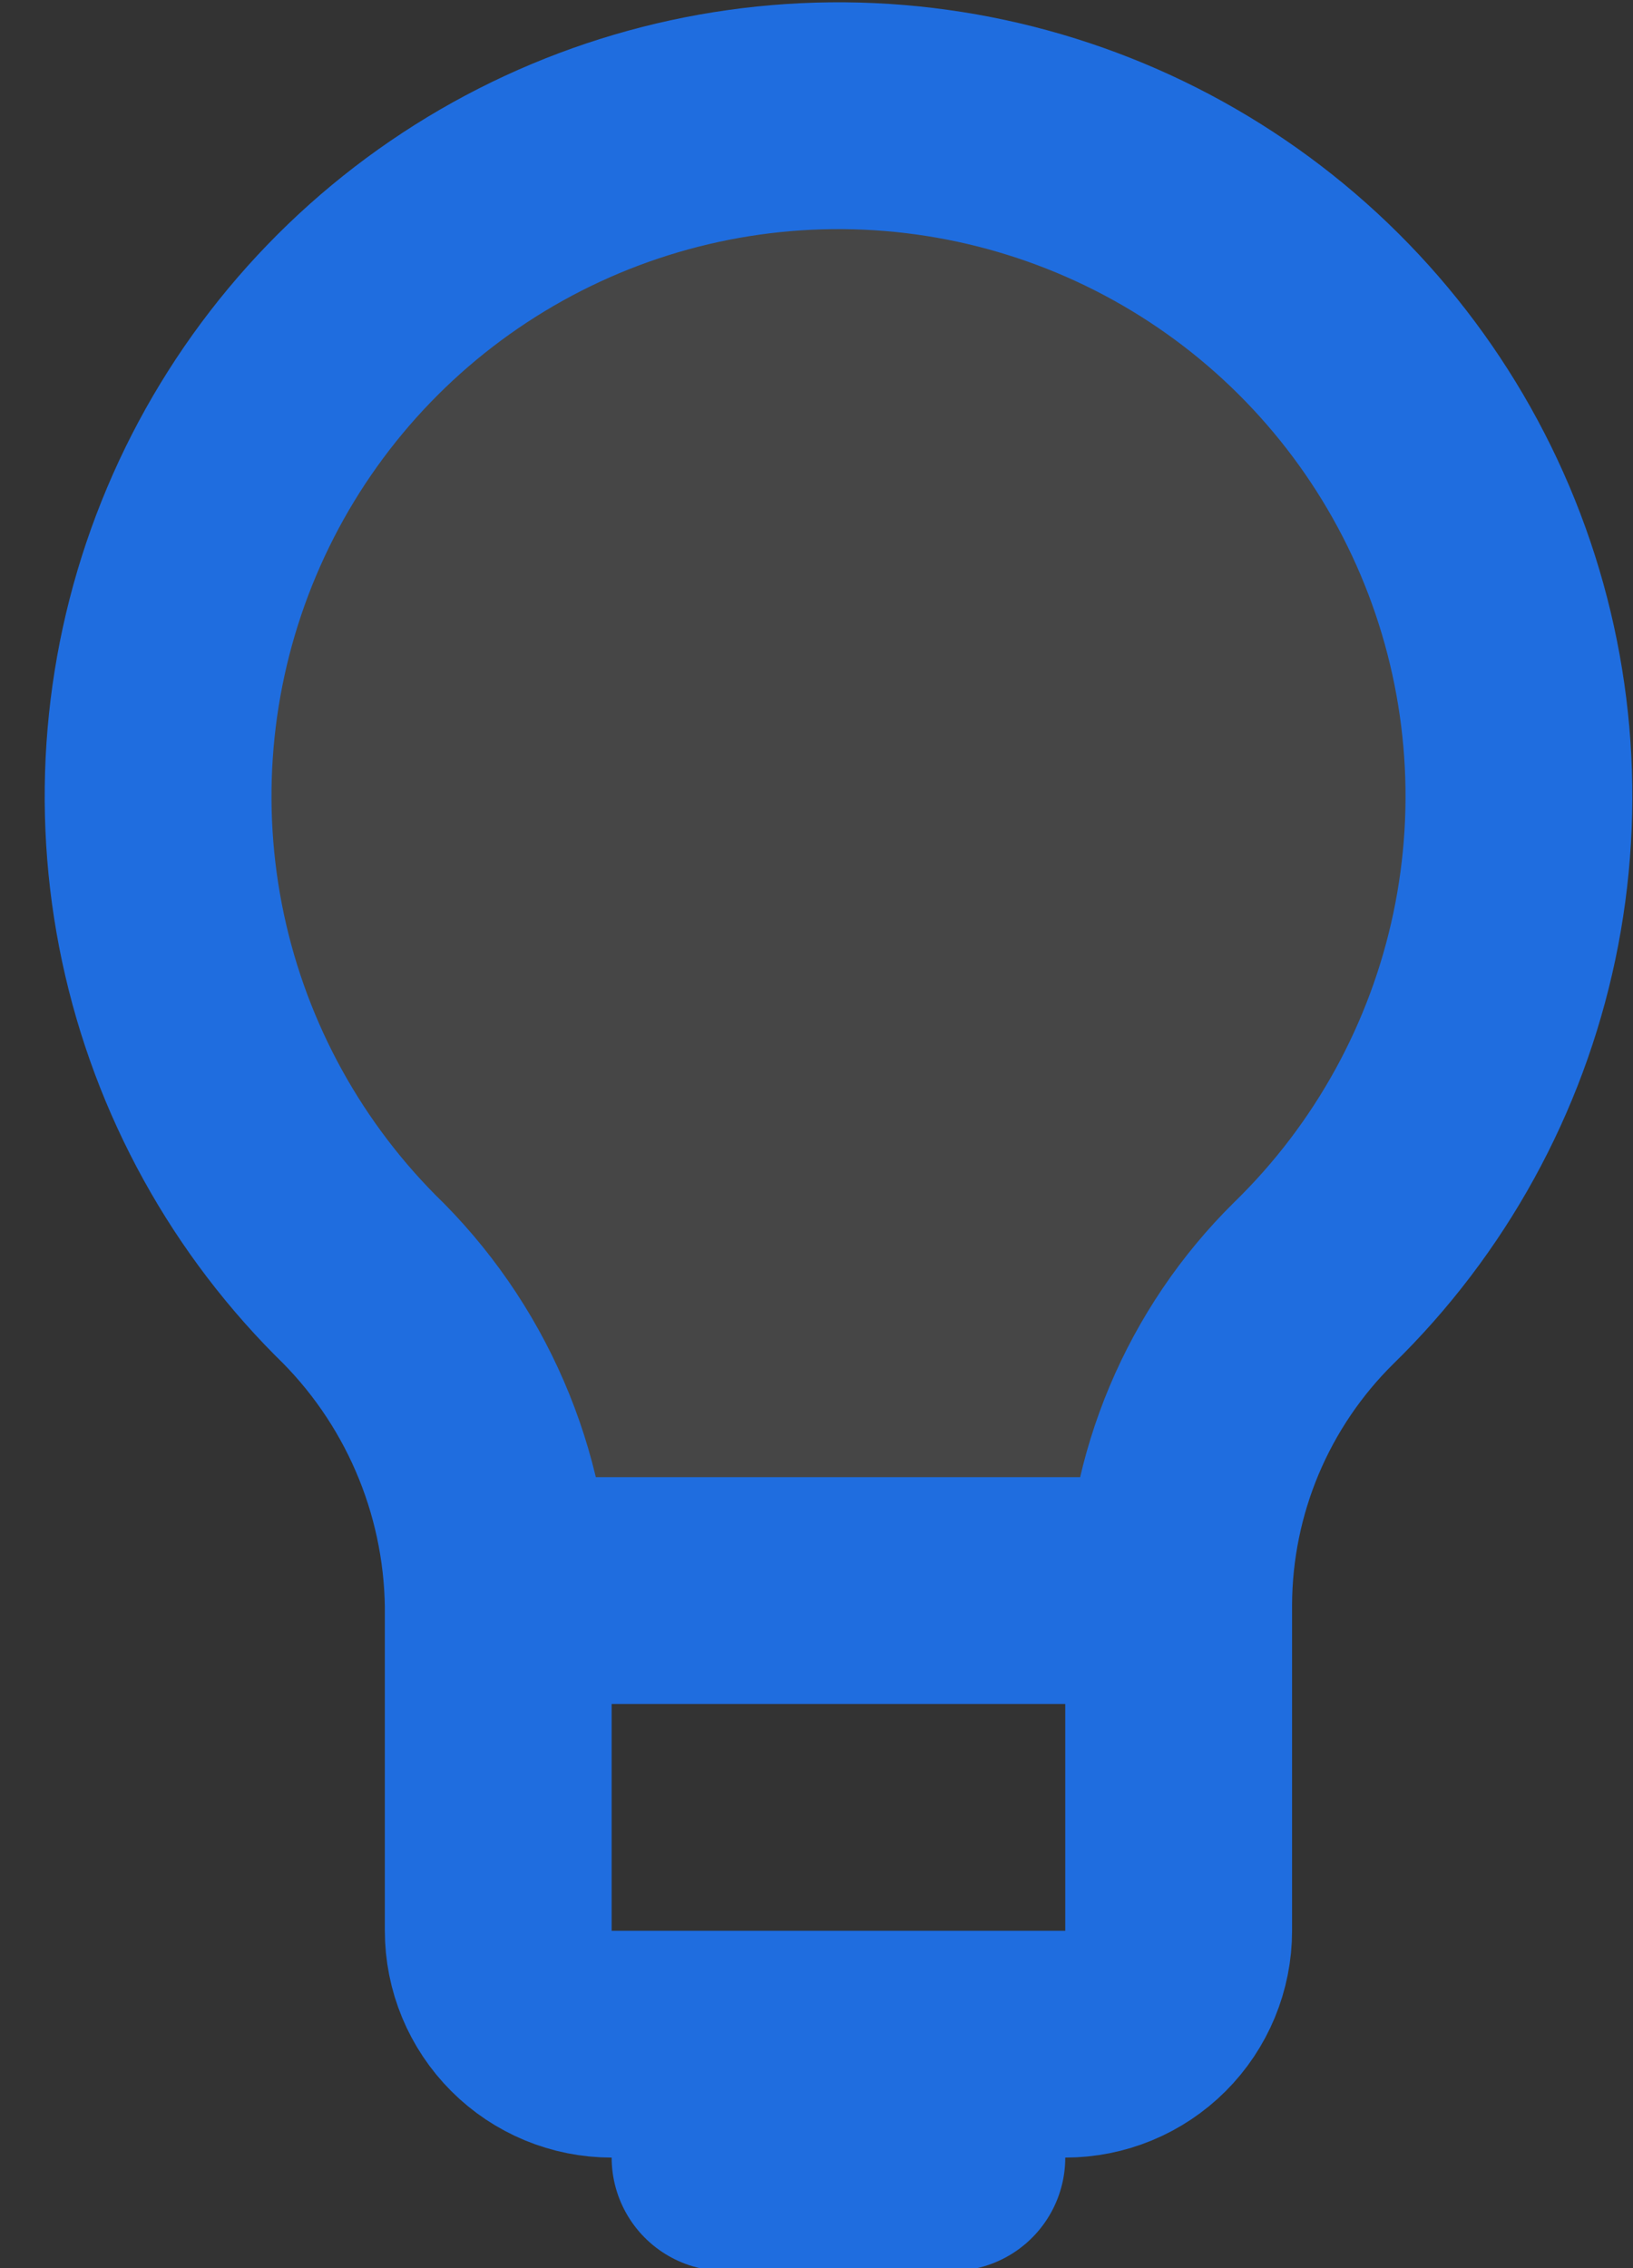 <svg xmlns="http://www.w3.org/2000/svg" width="36" height="50" viewBox="0 0 36 50" fill="none">
  <rect x="0" y="0" width="36" height="50" fill="#333333" stroke="none"/>
  <path d="M16.659 2.563C13.854 2.89 11.199 4.002 8.998 5.772C6.797 7.541 5.14 9.896 4.218 12.565C3.296 15.234 3.147 18.11 3.786 20.86C4.426 23.611 5.829 26.125 7.834 28.113C8.81 29.056 9.59 30.181 10.131 31.425C10.671 32.669 10.961 34.007 10.984 35.363C10.997 35.264 10.997 35.163 10.984 35.063H25.984C25.972 35.163 25.972 35.264 25.984 35.363C25.99 34.046 26.256 32.743 26.766 31.529C27.277 30.315 28.022 29.213 28.959 28.288C31.247 26.105 32.787 23.254 33.357 20.142C33.928 17.032 33.501 13.82 32.136 10.966C30.772 8.113 28.54 5.764 25.761 4.254C22.981 2.745 19.796 2.153 16.659 2.563Z" fill="#F9F9F9" fill-opacity="0.1"/>
  <path d="M25.984 35.363C25.99 34.046 26.256 32.743 26.766 31.529C27.277 30.315 28.022 29.213 28.959 28.288C31.087 26.213 32.55 23.552 33.163 20.644C33.776 17.736 33.511 14.712 32.402 11.954C31.293 9.197 29.39 6.831 26.934 5.157C24.479 3.483 21.581 2.576 18.609 2.551C15.637 2.527 12.725 3.386 10.242 5.019C7.759 6.652 5.817 8.986 4.663 11.725C3.509 14.463 3.194 17.483 3.758 20.401C4.323 23.319 5.742 26.003 7.834 28.113C8.813 29.058 9.595 30.188 10.135 31.436C10.676 32.685 10.964 34.028 10.984 35.388M25.984 35.363V42.563C25.984 43.226 25.721 43.862 25.252 44.331C24.783 44.8 24.147 45.063 23.484 45.063H13.484C12.821 45.063 12.185 44.8 11.717 44.331C11.248 43.862 10.984 43.226 10.984 42.563V35.388M25.984 35.363C25.972 35.264 25.972 35.163 25.984 35.063H10.984C10.997 35.171 10.997 35.28 10.984 35.388M20.984 45.063H15.984V47.563H20.984V45.063Z" stroke="#1F6DDF" stroke-width="5" stroke-linecap="round" stroke-linejoin="round"/>
</svg>